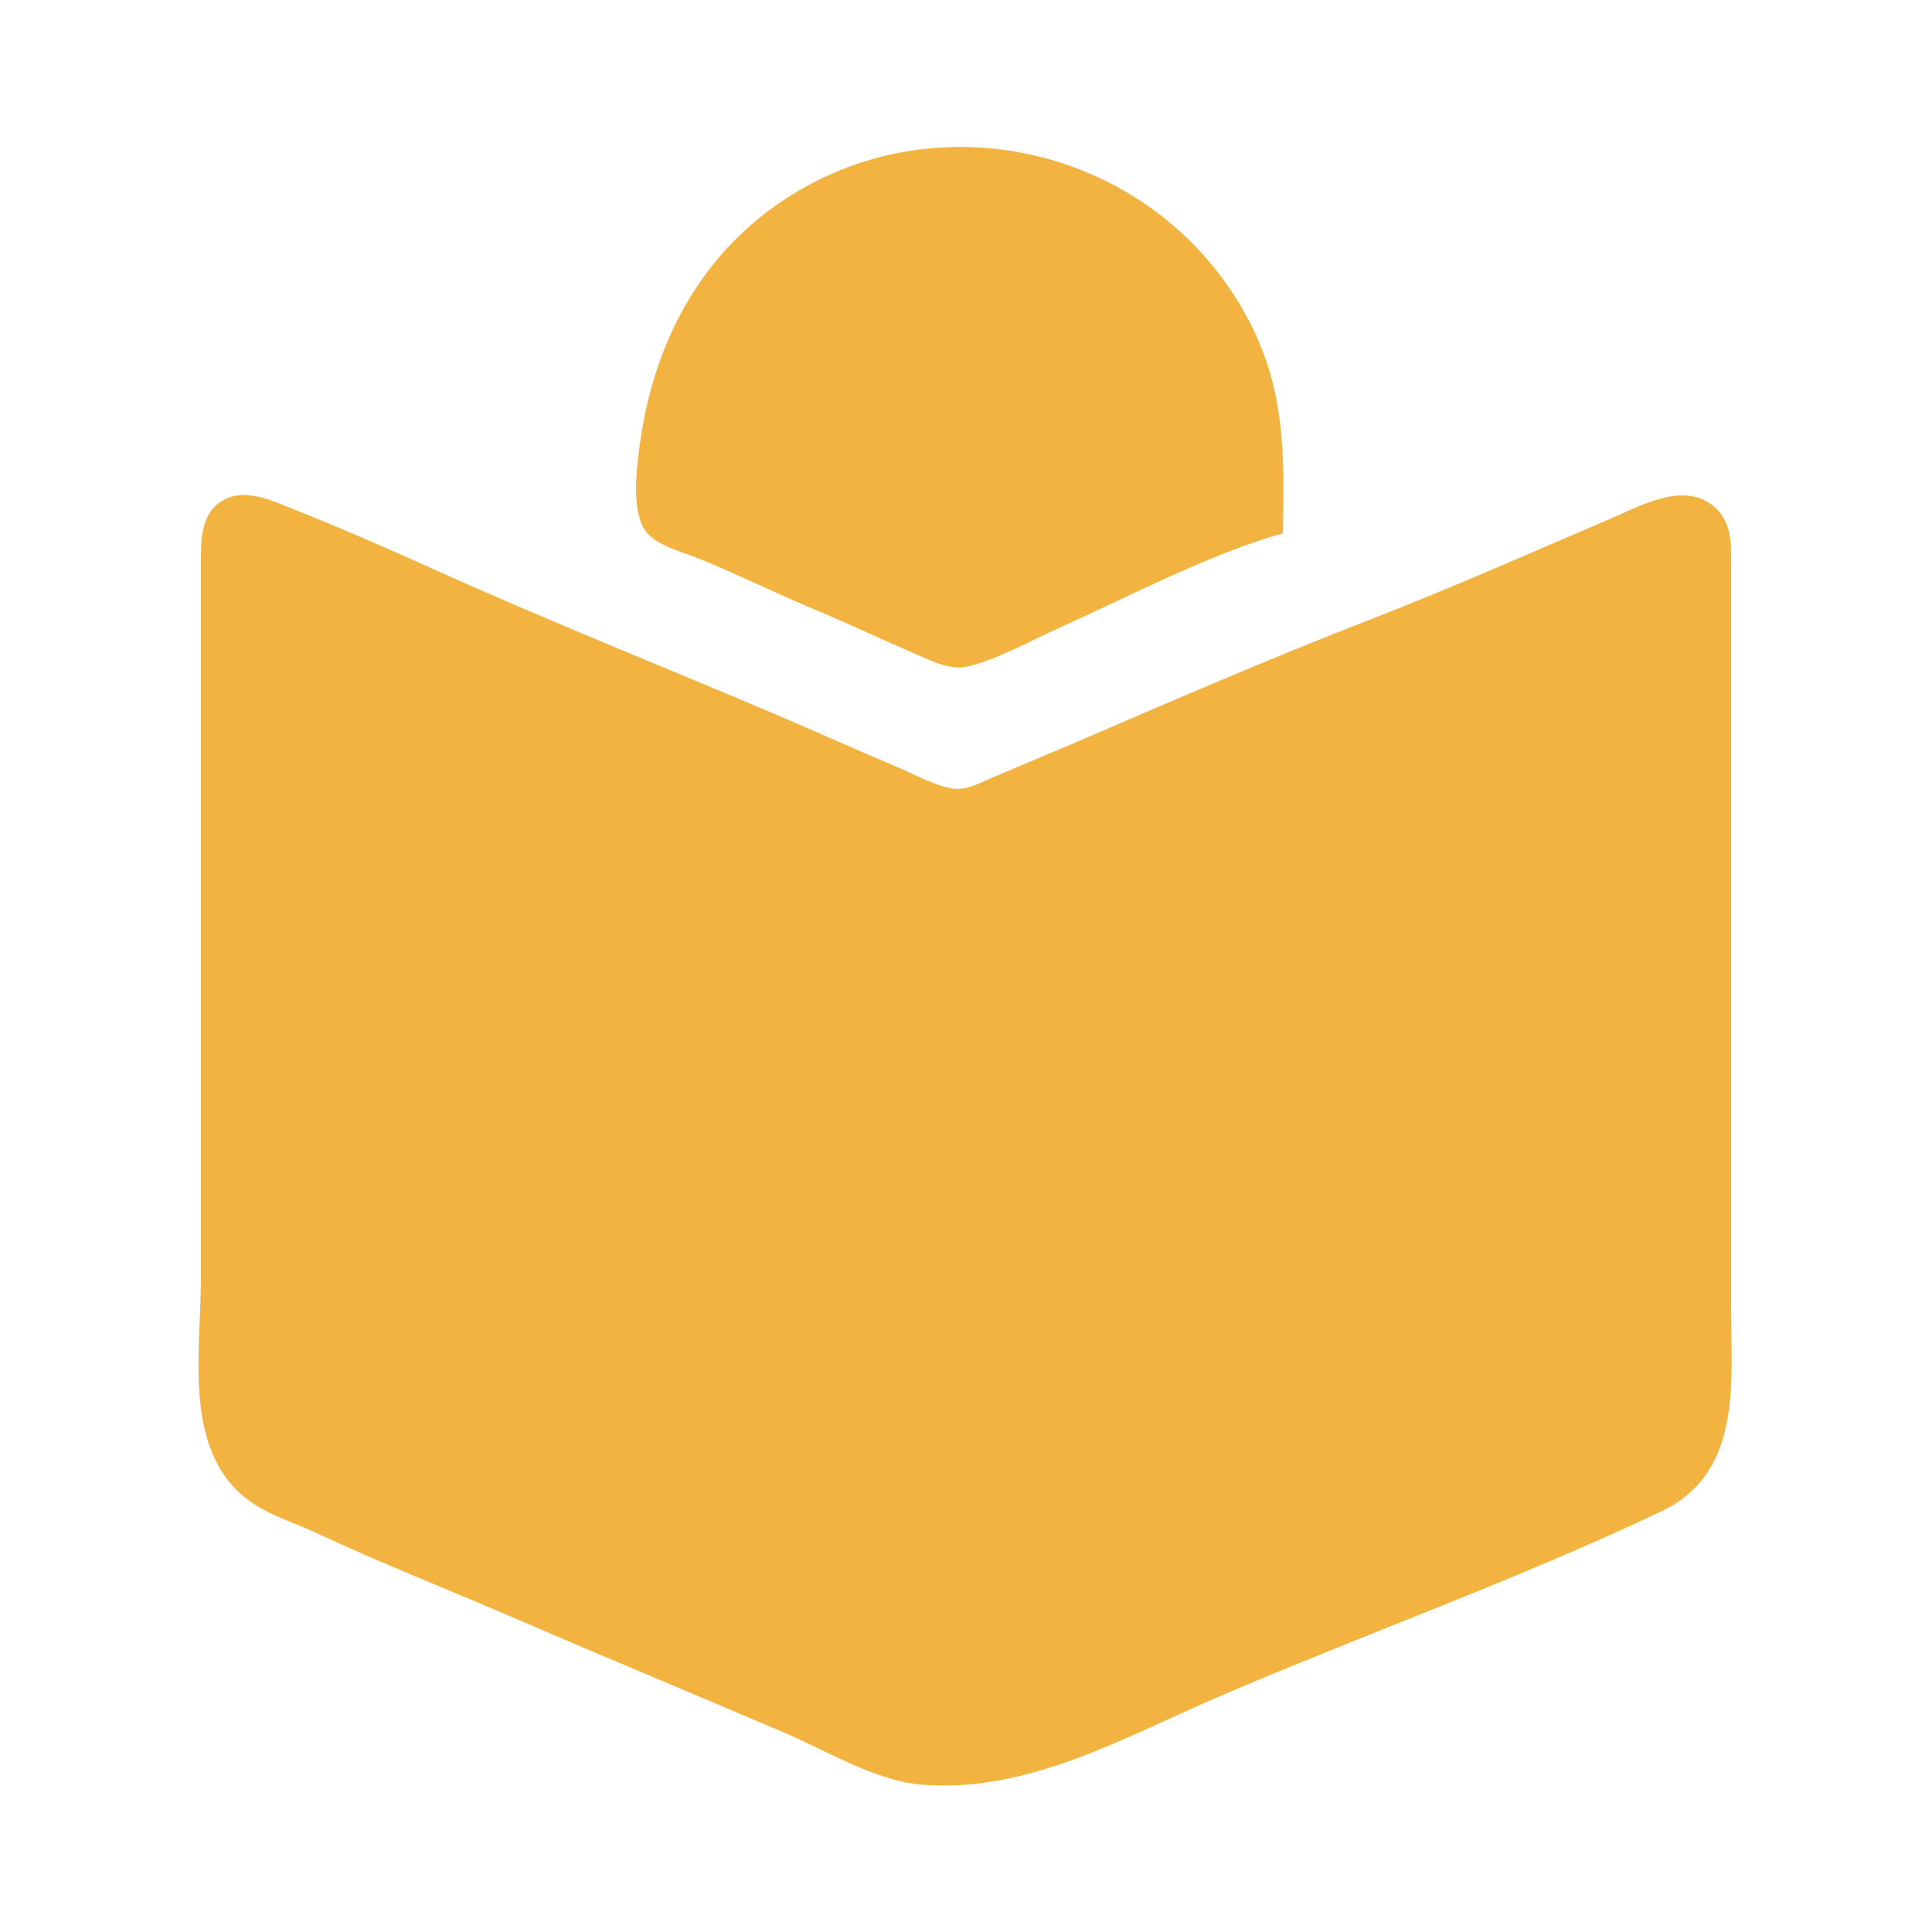 <?xml version="1.0" encoding="UTF-8"?>
<svg data-bbox="51.357 38.027 396.805 424.073" height="500" width="500" xmlns="http://www.w3.org/2000/svg" data-type="color">
    <g>
        <path d="M332 138c.418-20.232.706-37.528-9.309-56C298.012 36.477 237.578 23.695 197 56.004 178.884 70.428 168.944 91.447 165.729 114c-.873 6.127-2.528 17.935 1.298 23.363 2.718 3.856 9.805 5.537 13.973 7.24 10.109 4.132 19.921 9 30 13.207 8.738 3.648 17.304 7.722 26 11.471 4.444 1.916 9.046 4.379 14 3.081 7.81-2.046 15.642-6.511 23-9.819 18.655-8.385 38.361-18.888 58-24.543m-272.985-9.141C52.198 131.67 52.002 138.716 52 145v186c0 17.703-4.473 42.199 10.174 55.532 5.641 5.136 13.07 7.083 19.826 10.248 16.411 7.689 33.354 14.324 50 21.501 23.608 10.178 47.352 20.05 71 30.14 11.231 4.792 23.639 12.582 36 13.489 27.216 1.996 51.628-12.144 76-22.629 38.102-16.393 77.533-30.375 115-48.171 21.118-10.031 18-33.705 18-53.11V148c0-6.418.724-13.133-5.094-17.436-7.73-5.717-18.396.373-25.906 3.586-20.895 8.942-41.818 18.214-63 26.429-25.873 10.033-51.504 21.179-77 32.14l-20 8.431c-3.465 1.487-7.12 3.646-11 2.841-4.794-.995-9.508-3.681-14-5.567-10.052-4.218-19.973-8.718-30-12.997-30.292-12.925-60.994-25.064-91-38.657-11.83-5.358-23.933-10.582-36-15.37-4.773-1.893-10.847-4.659-15.985-2.541z" fill="#f3b341" data-color="1"/>
    </g>
</svg>

